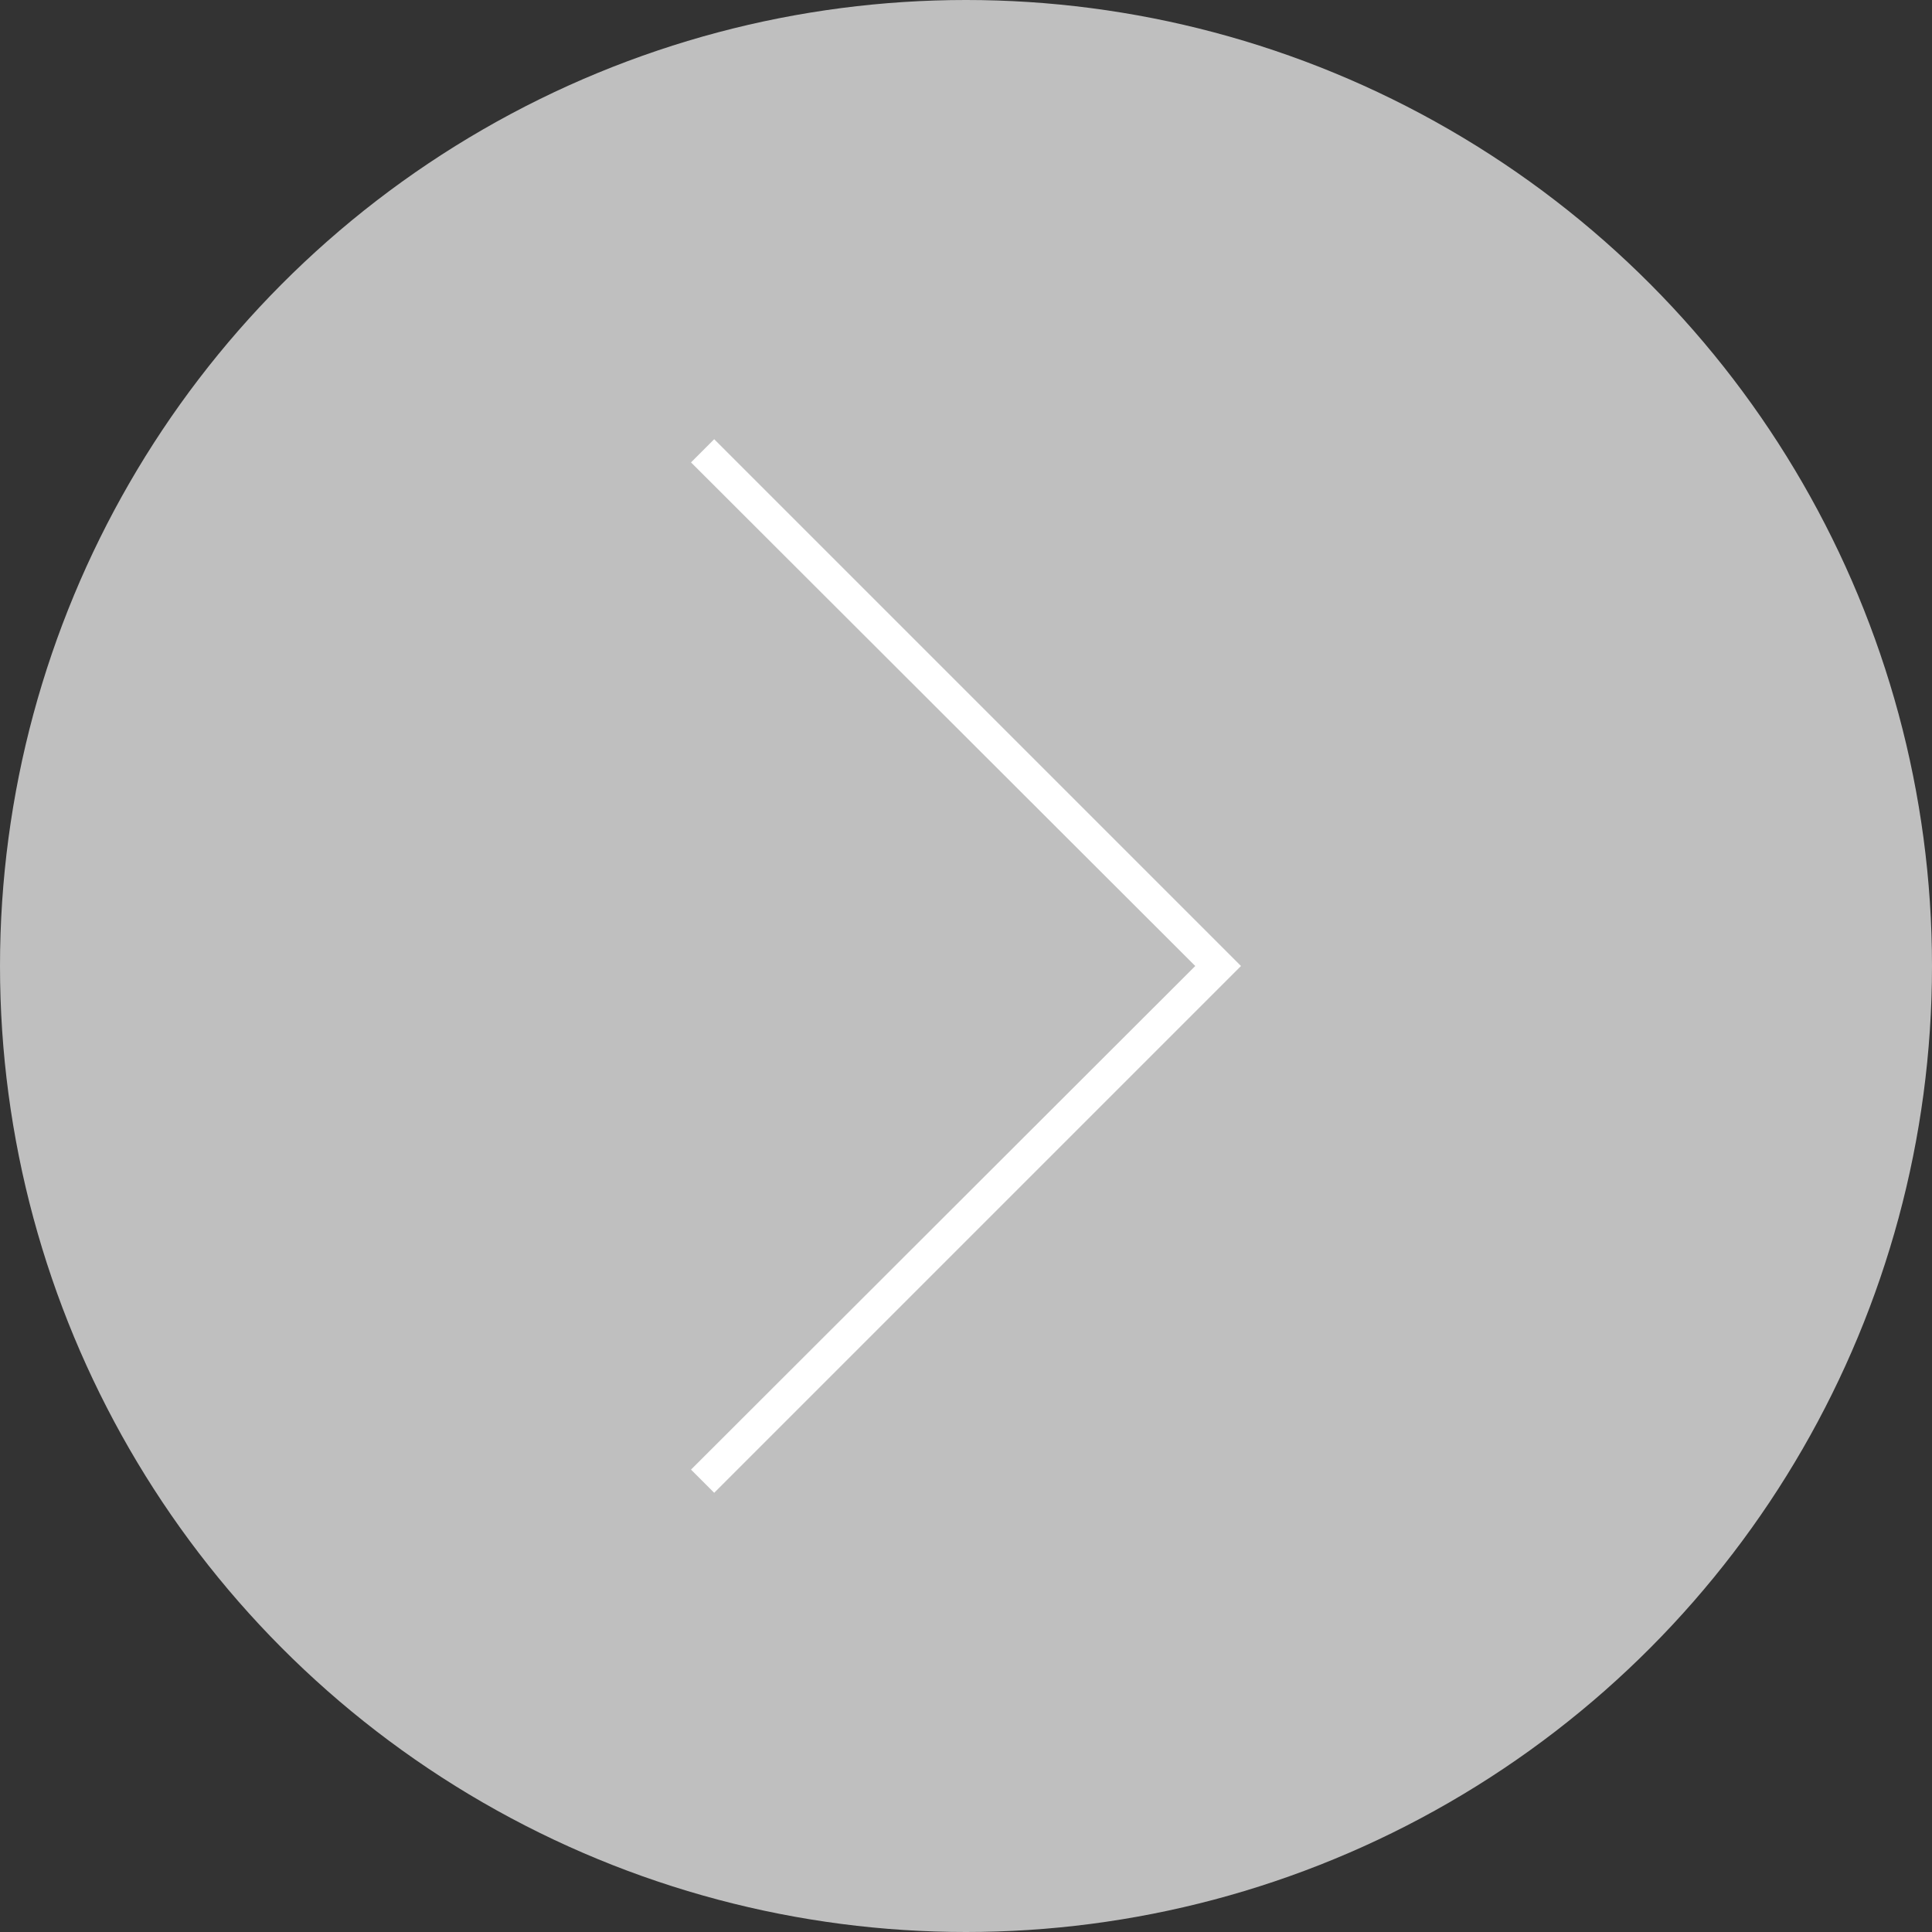 <svg xmlns="http://www.w3.org/2000/svg" viewBox="0 0 30 30"><rect x="0" y="0" width="30" height="30" fill="#333333" stroke="none"/><defs><style>.cls-1{fill:#bfbfbf;}.cls-2{fill:#fff;}</style></defs><g id="レイヤー_2" data-name="レイヤー 2"><g id="text"><circle class="cls-1" cx="15" cy="15" r="15"/><polygon class="cls-2" points="11.09 23.18 10.73 22.82 18.56 15 10.73 7.18 11.09 6.82 19.27 15 11.09 23.18"/></g></g></svg>